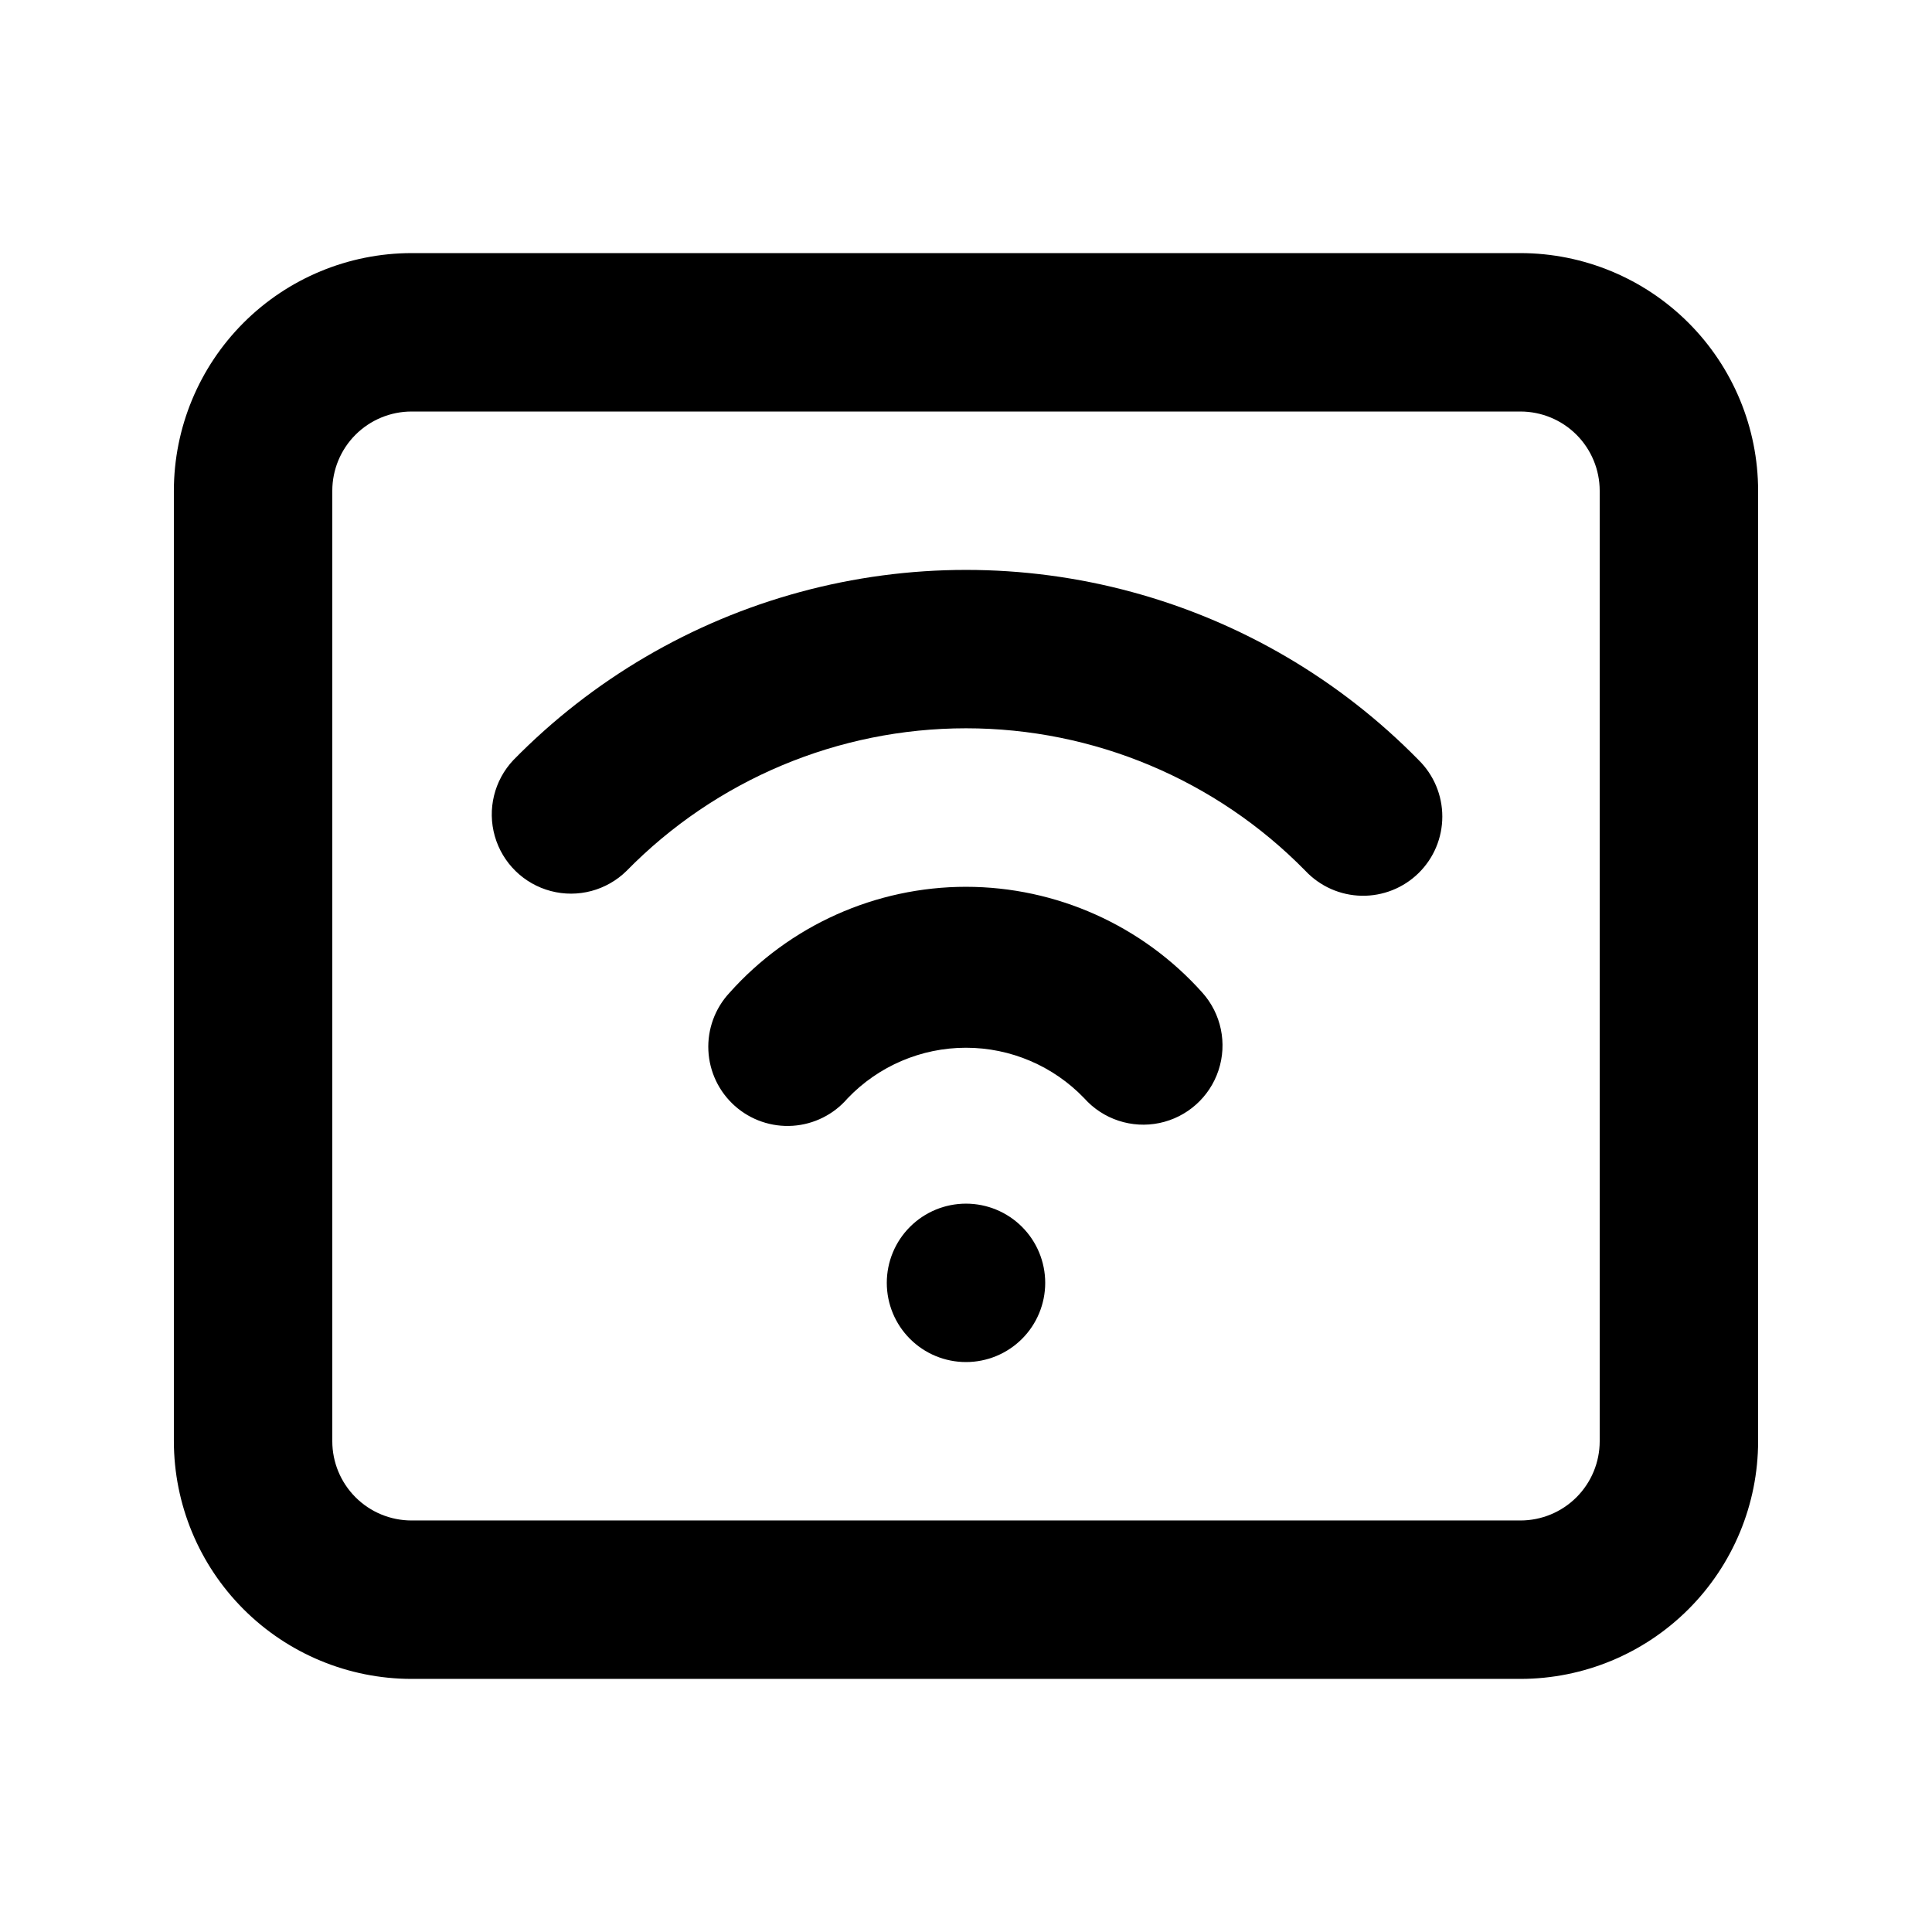 <?xml version="1.0" encoding="UTF-8"?>
<!-- Uploaded to: ICON Repo, www.svgrepo.com, Generator: ICON Repo Mixer Tools -->
<svg fill="#000000" width="800px" height="800px" version="1.1" viewBox="144 144 512 512" xmlns="http://www.w3.org/2000/svg">
 <path d="m519.95 345.42c4.019 3.949 6.281 9.352 6.277 14.984 0 5.637-2.269 11.035-6.293 14.98-4.023 3.945-9.465 6.106-15.098 6-5.637-0.109-10.988-2.477-14.859-6.574-23.695-24.18-56.121-37.805-89.973-37.805-33.855 0-66.281 13.625-89.977 37.805-5.281 5.191-12.91 7.215-20.07 5.32-7.164-1.891-12.797-7.414-14.828-14.535-2.031-7.125-0.16-14.789 4.926-20.176 20.906-21.324 47.117-36.695 75.938-44.52 28.816-7.824 59.203-7.824 88.023 0 28.816 7.824 55.031 23.195 75.934 44.52zm-119.95 33.59c-23.957 0.012-46.77 10.246-62.711 28.129-3.828 4.137-5.832 9.641-5.562 15.27 0.273 5.629 2.797 10.914 7.008 14.664 4.207 3.75 9.75 5.648 15.371 5.269 5.625-0.379 10.859-3.004 14.527-7.285 8.184-8.551 19.504-13.391 31.34-13.395 11.836-0.004 23.16 4.828 31.352 13.375 4.992 5.594 12.594 8.102 19.938 6.574 7.344-1.531 13.312-6.859 15.66-13.98 2.352-7.125 0.719-14.961-4.273-20.555-15.941-17.844-38.727-28.051-62.648-28.066zm209.92-104.96v251.9c-0.016 16.699-6.656 32.707-18.465 44.512-11.805 11.809-27.812 18.449-44.512 18.465h-293.89c-16.699-0.016-32.703-6.656-44.512-18.465-11.805-11.805-18.445-27.812-18.465-44.512v-251.9c0.02-16.699 6.66-32.703 18.465-44.512 11.809-11.805 27.812-18.445 44.512-18.465h293.89c16.699 0.02 32.707 6.66 44.512 18.465 11.809 11.809 18.449 27.812 18.465 44.512zm-41.984 0c-0.004-5.566-2.219-10.902-6.152-14.84-3.938-3.934-9.273-6.148-14.84-6.152h-293.89c-5.566 0.004-10.902 2.219-14.84 6.152-3.934 3.938-6.148 9.273-6.152 14.84v251.9c0.004 5.566 2.219 10.902 6.152 14.84 3.938 3.938 9.273 6.148 14.84 6.152h293.89c5.566-0.004 10.902-2.215 14.84-6.152 3.934-3.938 6.148-9.273 6.152-14.84zm-167.94 188.93h0.004c-5.57 0-10.91 2.211-14.844 6.148-3.938 3.934-6.148 9.273-6.148 14.84 0 5.57 2.211 10.91 6.148 14.844 3.934 3.938 9.273 6.148 14.844 6.148 5.566 0 10.906-2.211 14.844-6.148 3.934-3.934 6.148-9.273 6.148-14.844 0-5.566-2.215-10.906-6.148-14.84-3.938-3.938-9.277-6.148-14.844-6.148z"/>
</svg>